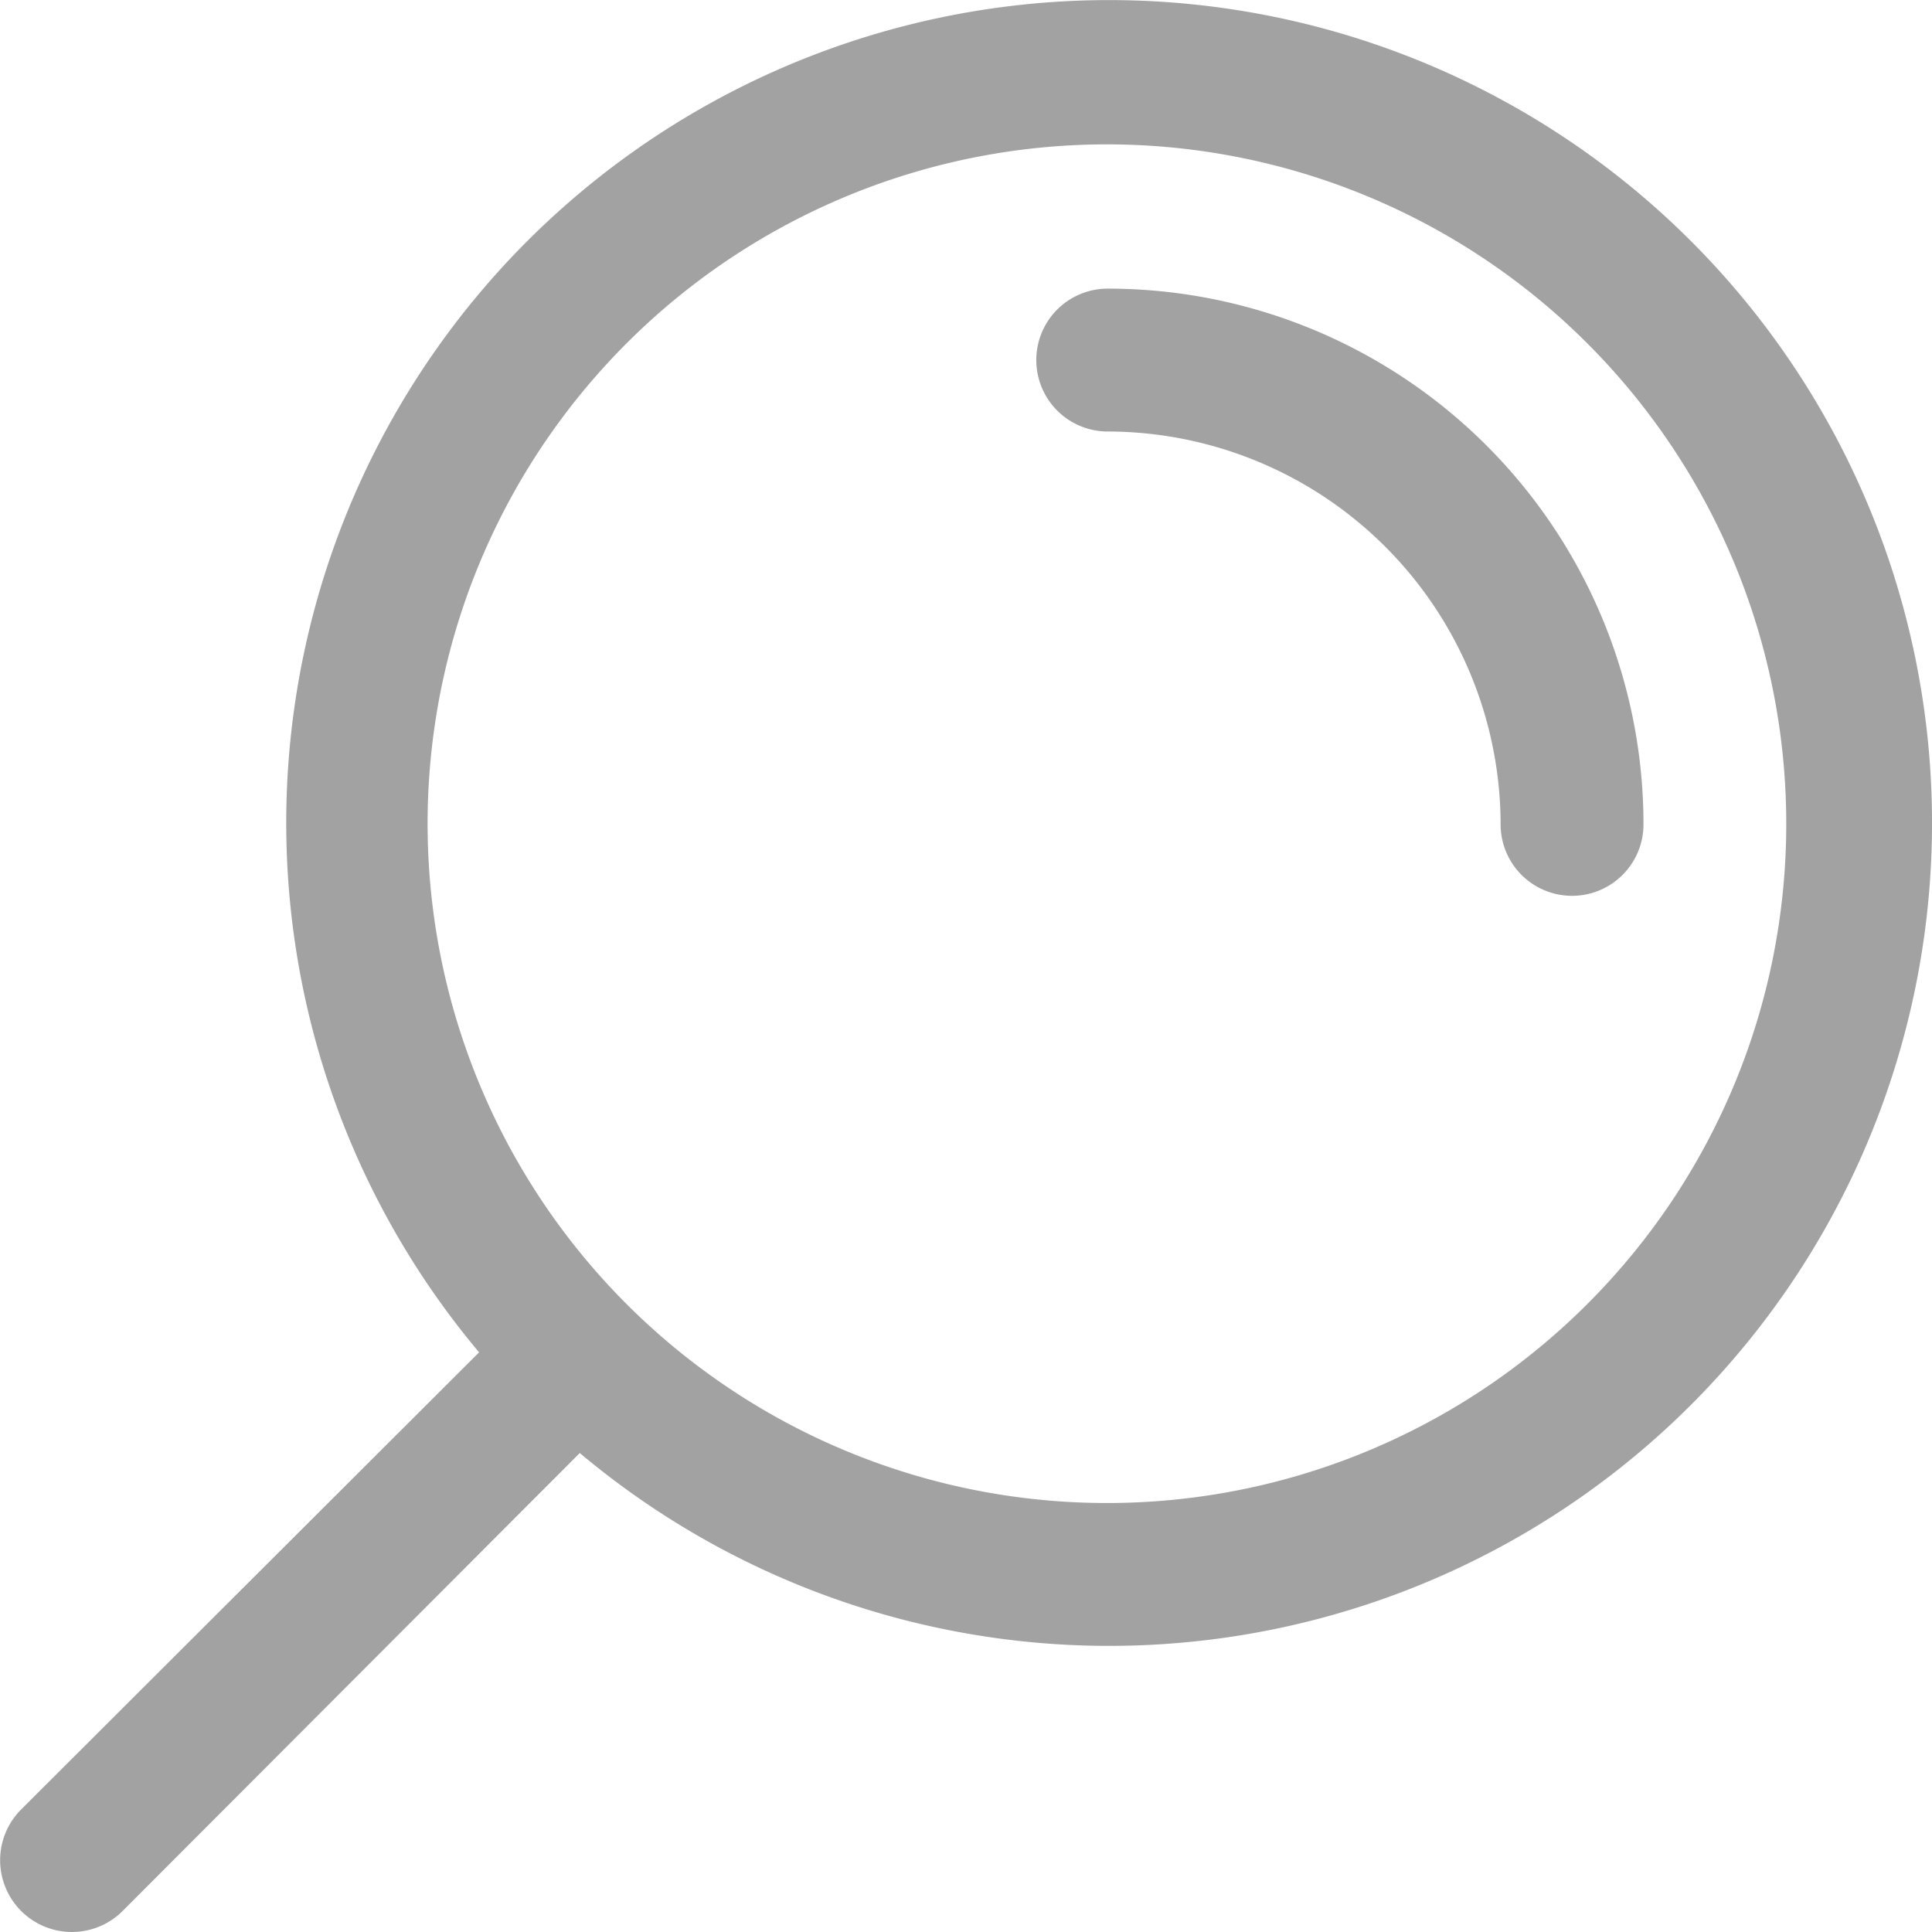 <svg id="gray-search-icon" xmlns="http://www.w3.org/2000/svg" width="16.808" height="16.808" viewBox="0 0 16.808 16.808">
  <path id="Path_162" data-name="Path 162" d="M184.372,113.75a4.661,4.661,0,0,1,4.661,4.661.621.621,0,1,1-1.243,0,3.424,3.424,0,0,0-3.418-3.418.621.621,0,1,1,0-1.243Z" transform="translate(-174.735 -111.239)" fill="#a2a2a2"/>
  <path id="Path_163" data-name="Path 163" d="M113.236,58.787l3.984-3.977a7.159,7.159,0,1,1,.876.876l-3.977,3.984a.624.624,0,1,1-.883-.883Zm15.356-8.57a5.91,5.91,0,1,0-1.731,4.173,5.9,5.9,0,0,0,1.731-4.173Z" transform="translate(-113.052 -43.045)" fill="#a2a2a2"/>
</svg>
